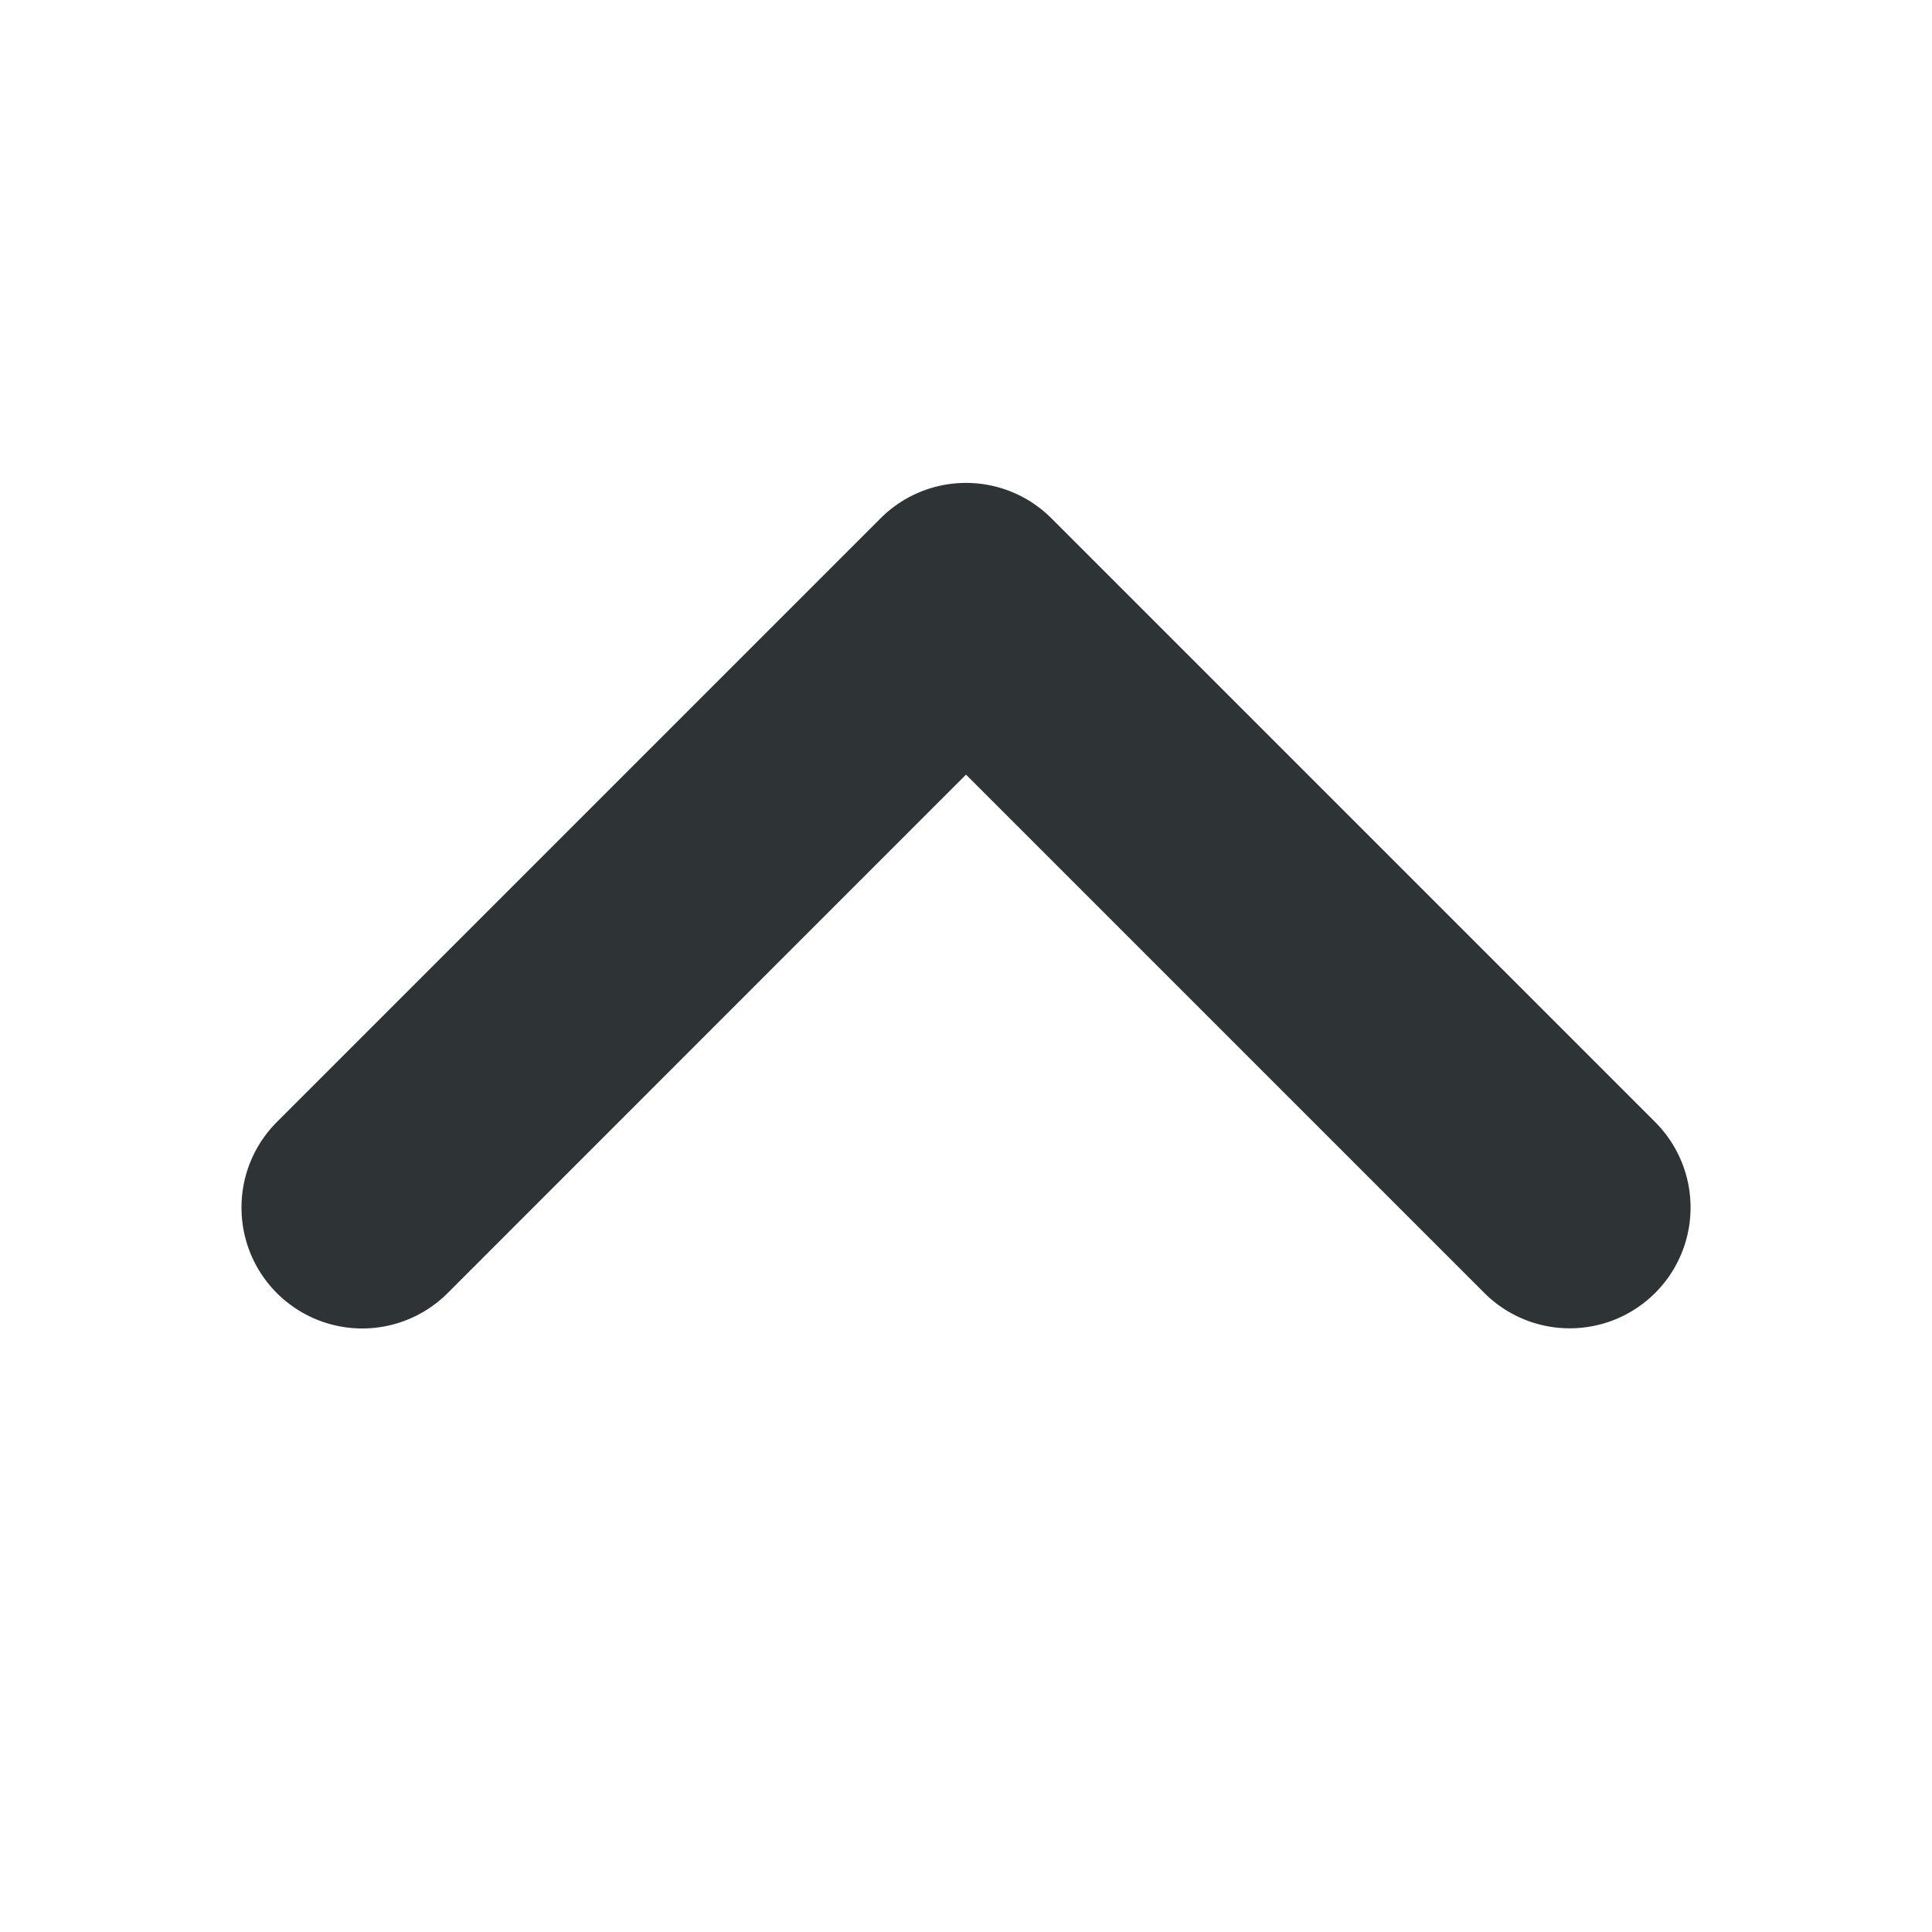 <svg height="16" width="16" xmlns="http://www.w3.org/2000/svg"><path d="M2 9.999a1 1 0 0 0 1.708.709L8 6.415l4.293 4.293a1 1 0 1 0 1.414-1.416l-5-5a1 1 0 0 0-1.414 0l-5 5A1 1 0 0 0 2 9.999Z" style="fill:#2e3436;fill-opacity:1"/></svg>